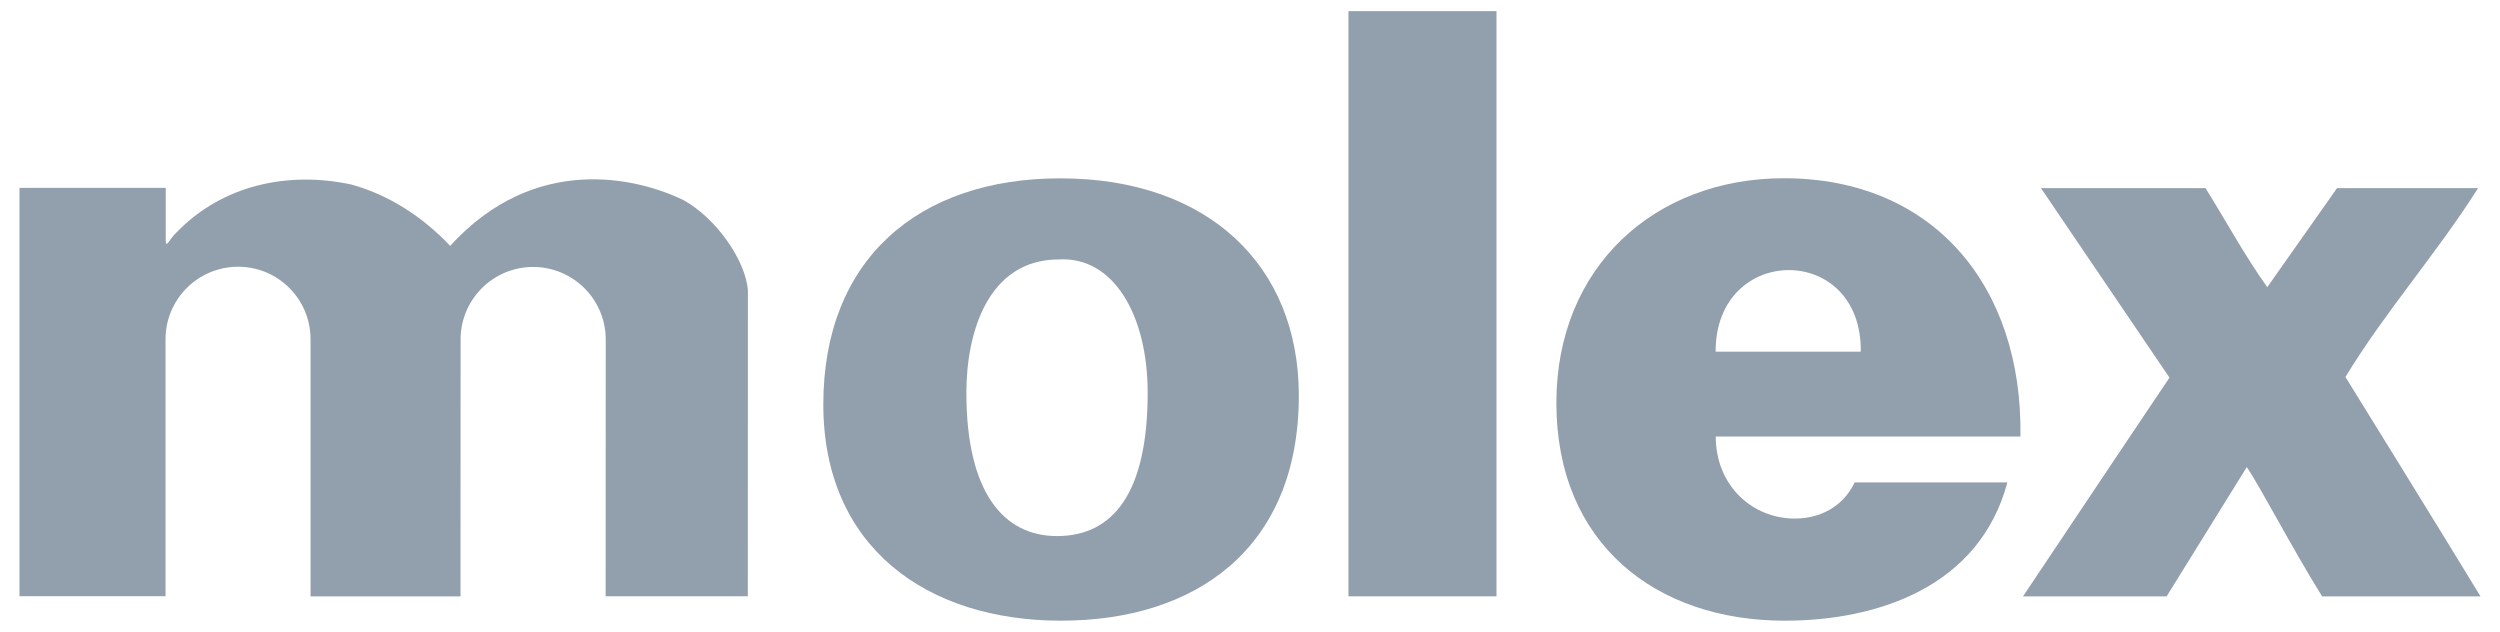 <svg width="91" height="23" viewBox="0 0 91 23" fill="none" xmlns="http://www.w3.org/2000/svg">
<path d="M54.472 0.406H49.084V21.706H54.472V0.406Z" fill="#929FAC"/>
<path d="M38.55 9.443C40.528 9.334 41.775 11.461 41.775 14.294C41.775 17.931 40.528 19.513 38.473 19.513C36.532 19.513 35.176 17.931 35.176 14.294C35.176 12.127 35.947 9.443 38.55 9.443ZM29.969 14.718C29.969 19.925 33.743 22.593 38.623 22.593C43.503 22.593 47.277 19.982 47.277 14.399C47.277 9.657 43.967 6.492 38.598 6.492C33.452 6.488 29.969 9.423 29.969 14.718Z" fill="#929FAC"/>
<path d="M65.331 18.876C63.793 18.876 62.453 17.685 62.453 15.889H73.544C73.629 10.399 70.36 6.488 64.935 6.488C60.249 6.488 56.652 9.701 56.652 14.666C56.652 19.796 60.277 22.593 64.963 22.593C68.374 22.593 72.059 21.342 73.068 17.56H67.51C67.09 18.444 66.251 18.876 65.331 18.876ZM67.732 12.801H62.449C62.436 8.862 67.781 8.821 67.732 12.801Z" fill="#929FAC"/>
<path d="M16.762 21.709L16.765 12.357C16.765 10.9 17.948 9.717 19.405 9.717C20.862 9.717 22.049 10.9 22.049 12.357L22.045 21.705H27.22L27.224 10.561C27.139 9.507 26.106 7.961 24.87 7.279C23.2 6.472 19.474 5.56 16.386 8.95C15.393 7.897 14.158 7.094 12.794 6.718C10.501 6.222 8.1 6.726 6.428 8.458C6.198 8.652 6.017 9.116 6.033 8.728V6.839H0.709V21.701H6.025V12.349C6.025 10.892 7.207 9.709 8.669 9.709C10.126 9.709 11.304 10.892 11.304 12.349V21.709H16.762Z" fill="#929FAC"/>
<path d="M85.068 6.848L82.529 10.452C81.734 9.35 81.007 8.01 80.281 6.848H74.291L78.969 13.746C78.969 13.746 75.485 18.933 73.637 21.709H78.864L81.782 17.003C82.266 17.701 83.397 19.897 84.527 21.709H90.291C88.842 19.324 85.374 13.722 85.374 13.722C86.799 11.372 88.716 9.201 90.202 6.848H85.068Z" fill="#929FAC"/>
</svg>
